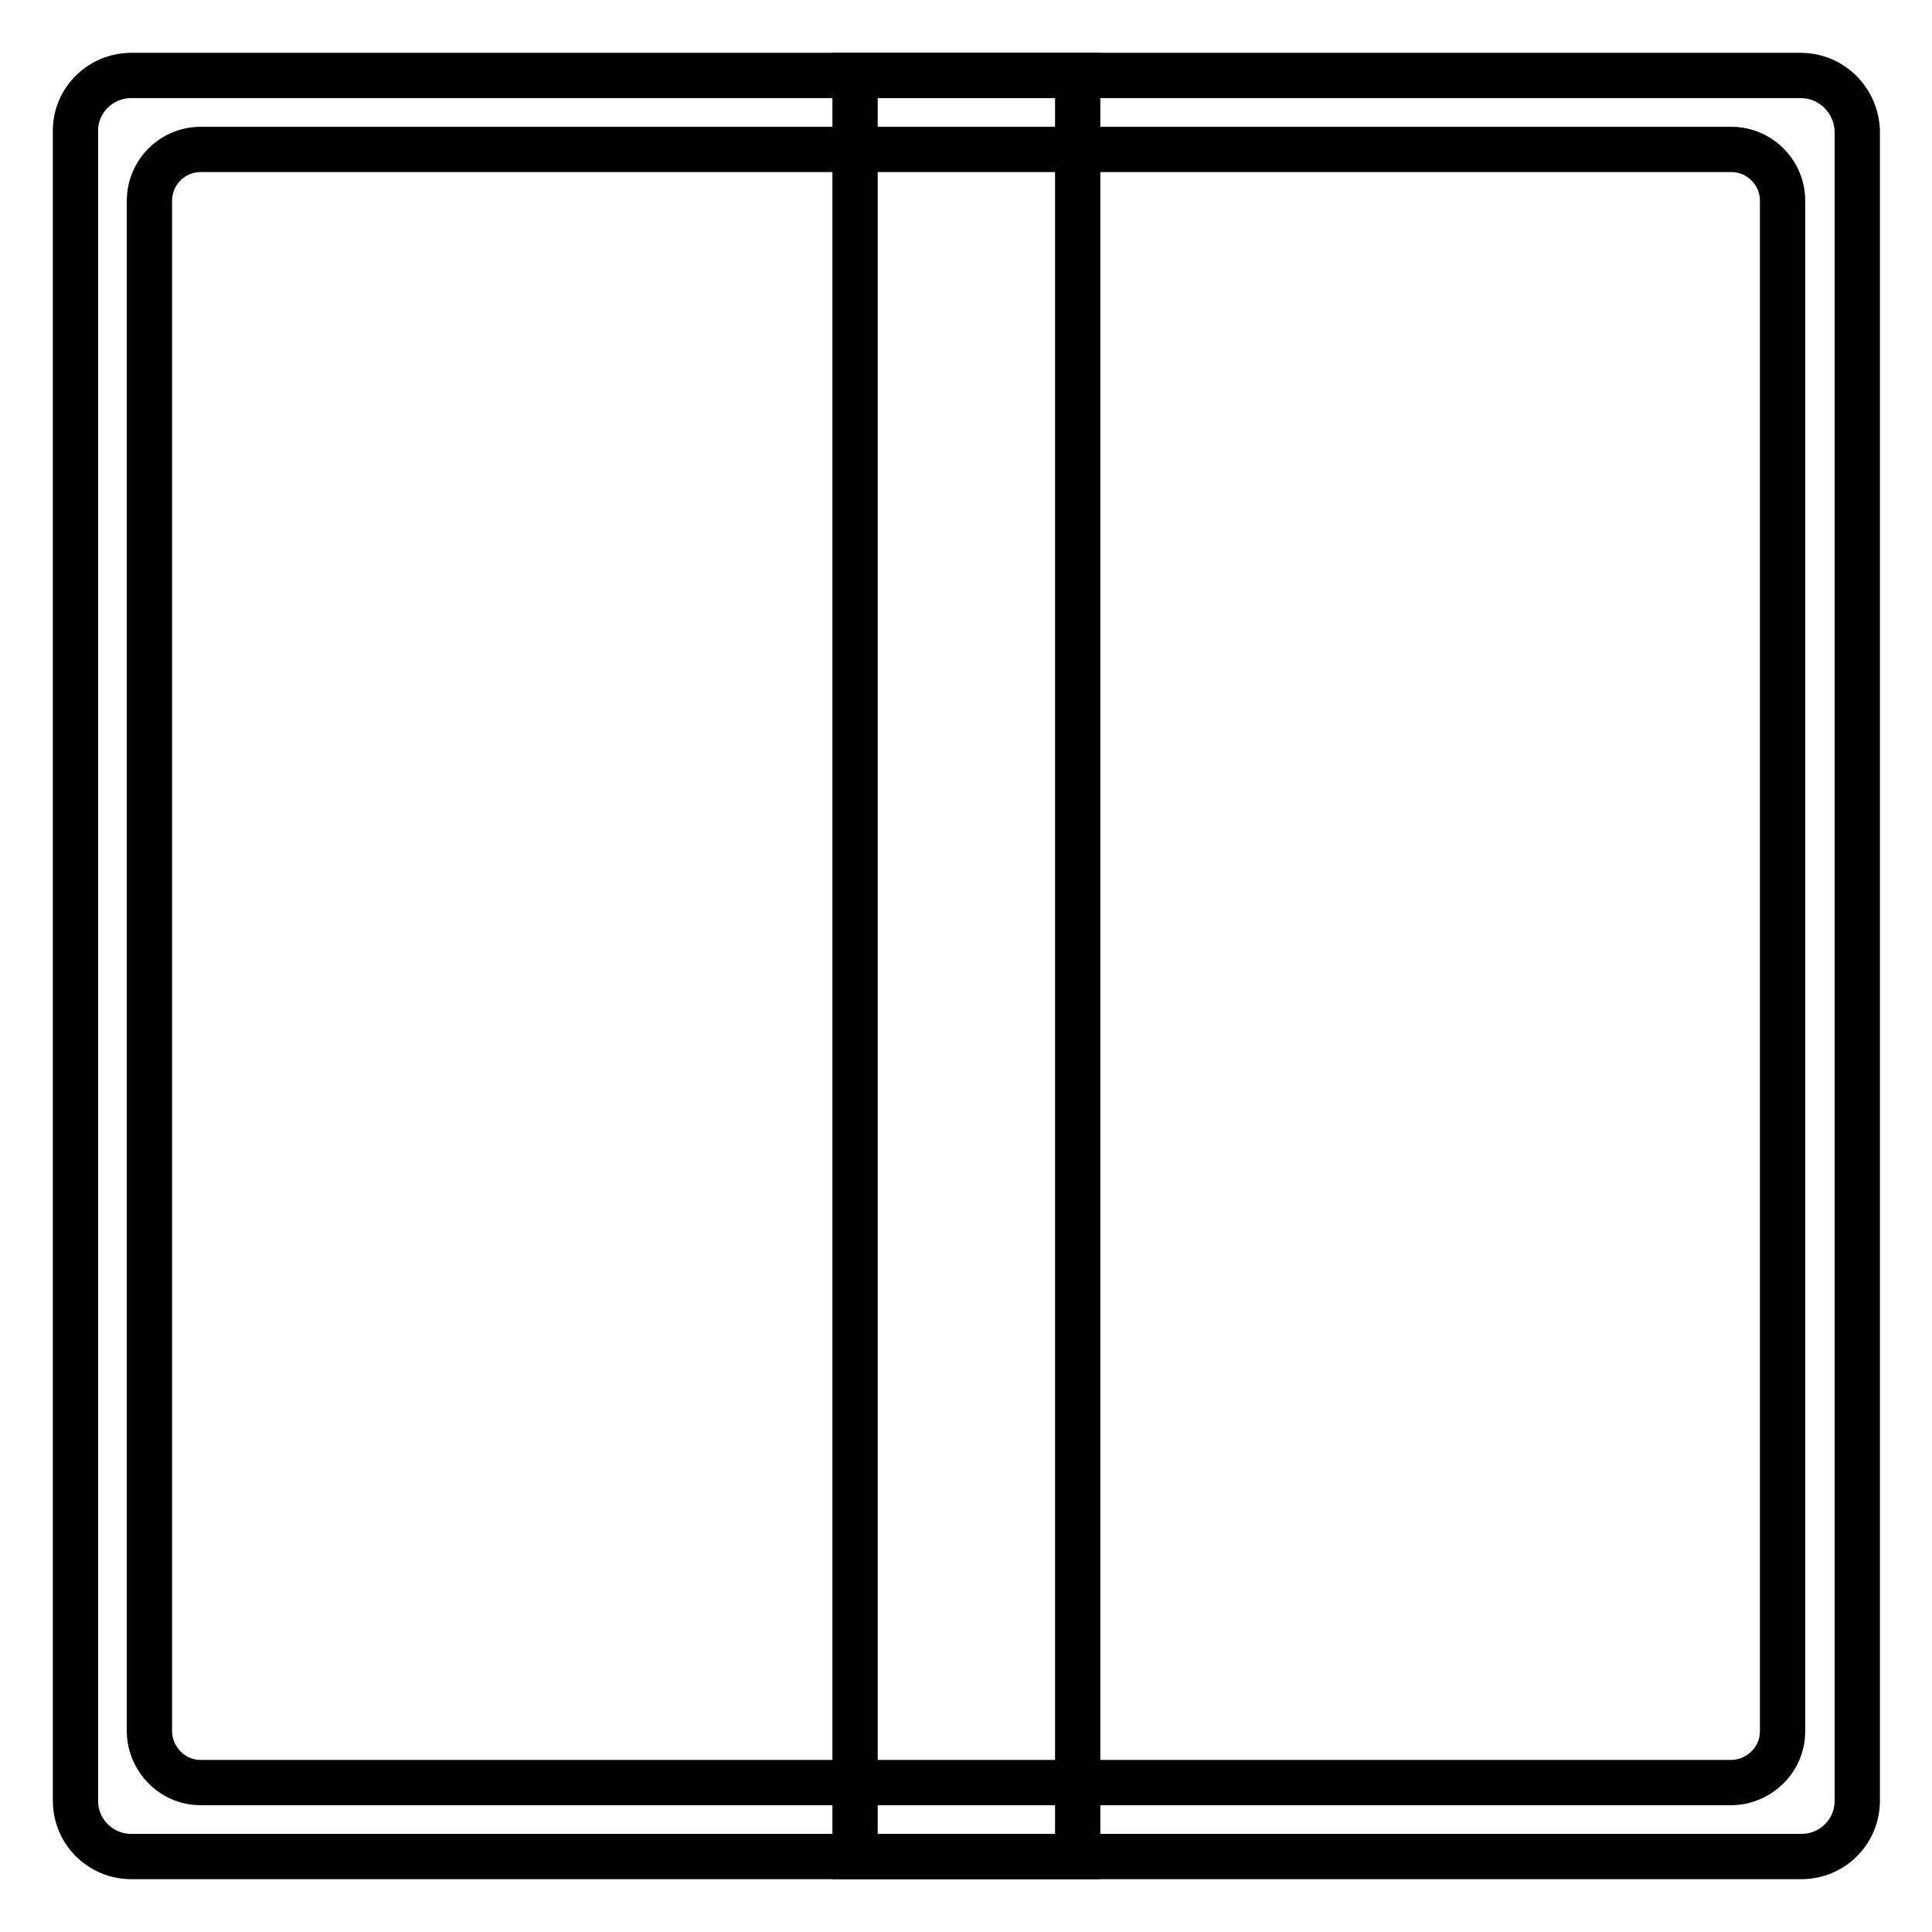 <?xml version="1.0" encoding="utf-8"?>
<!-- Svg Vector Icons : http://www.onlinewebfonts.com/icon -->
<!DOCTYPE svg PUBLIC "-//W3C//DTD SVG 1.1//EN" "http://www.w3.org/Graphics/SVG/1.1/DTD/svg11.dtd">
<svg version="1.1" xmlns="http://www.w3.org/2000/svg" xmlns:xlink="http://www.w3.org/1999/xlink" x="0px" y="0px" viewBox="0 0 256 256" enable-background="new 0 0 256 256" xml:space="preserve">
<g> <path stroke-width="6" fill-opacity="0" stroke="#000000"  d="M238.6,10H17.4c-4.1,0-7.4,3.3-7.4,7.3c0,0,0,0,0,0v221.3c0,4.1,3.3,7.4,7.4,7.4h221.3 c4.1,0,7.4-3.3,7.4-7.4V17.4C246,13.3,242.7,10,238.6,10C238.7,10,238.6,10,238.6,10z M236.2,229.4c0,3.7-3,6.7-6.7,6.8 c0,0,0,0,0,0H26.6c-3.7,0-6.7-3-6.8-6.7c0,0,0,0,0,0V26.6c0-3.7,3-6.8,6.8-6.8h202.8c3.7,0,6.8,3,6.8,6.8V229.4z"/> <path stroke-width="6" fill-opacity="0" stroke="#000000"  d="M113.3,10h29.5v236h-29.5V10z"/></g>
</svg>